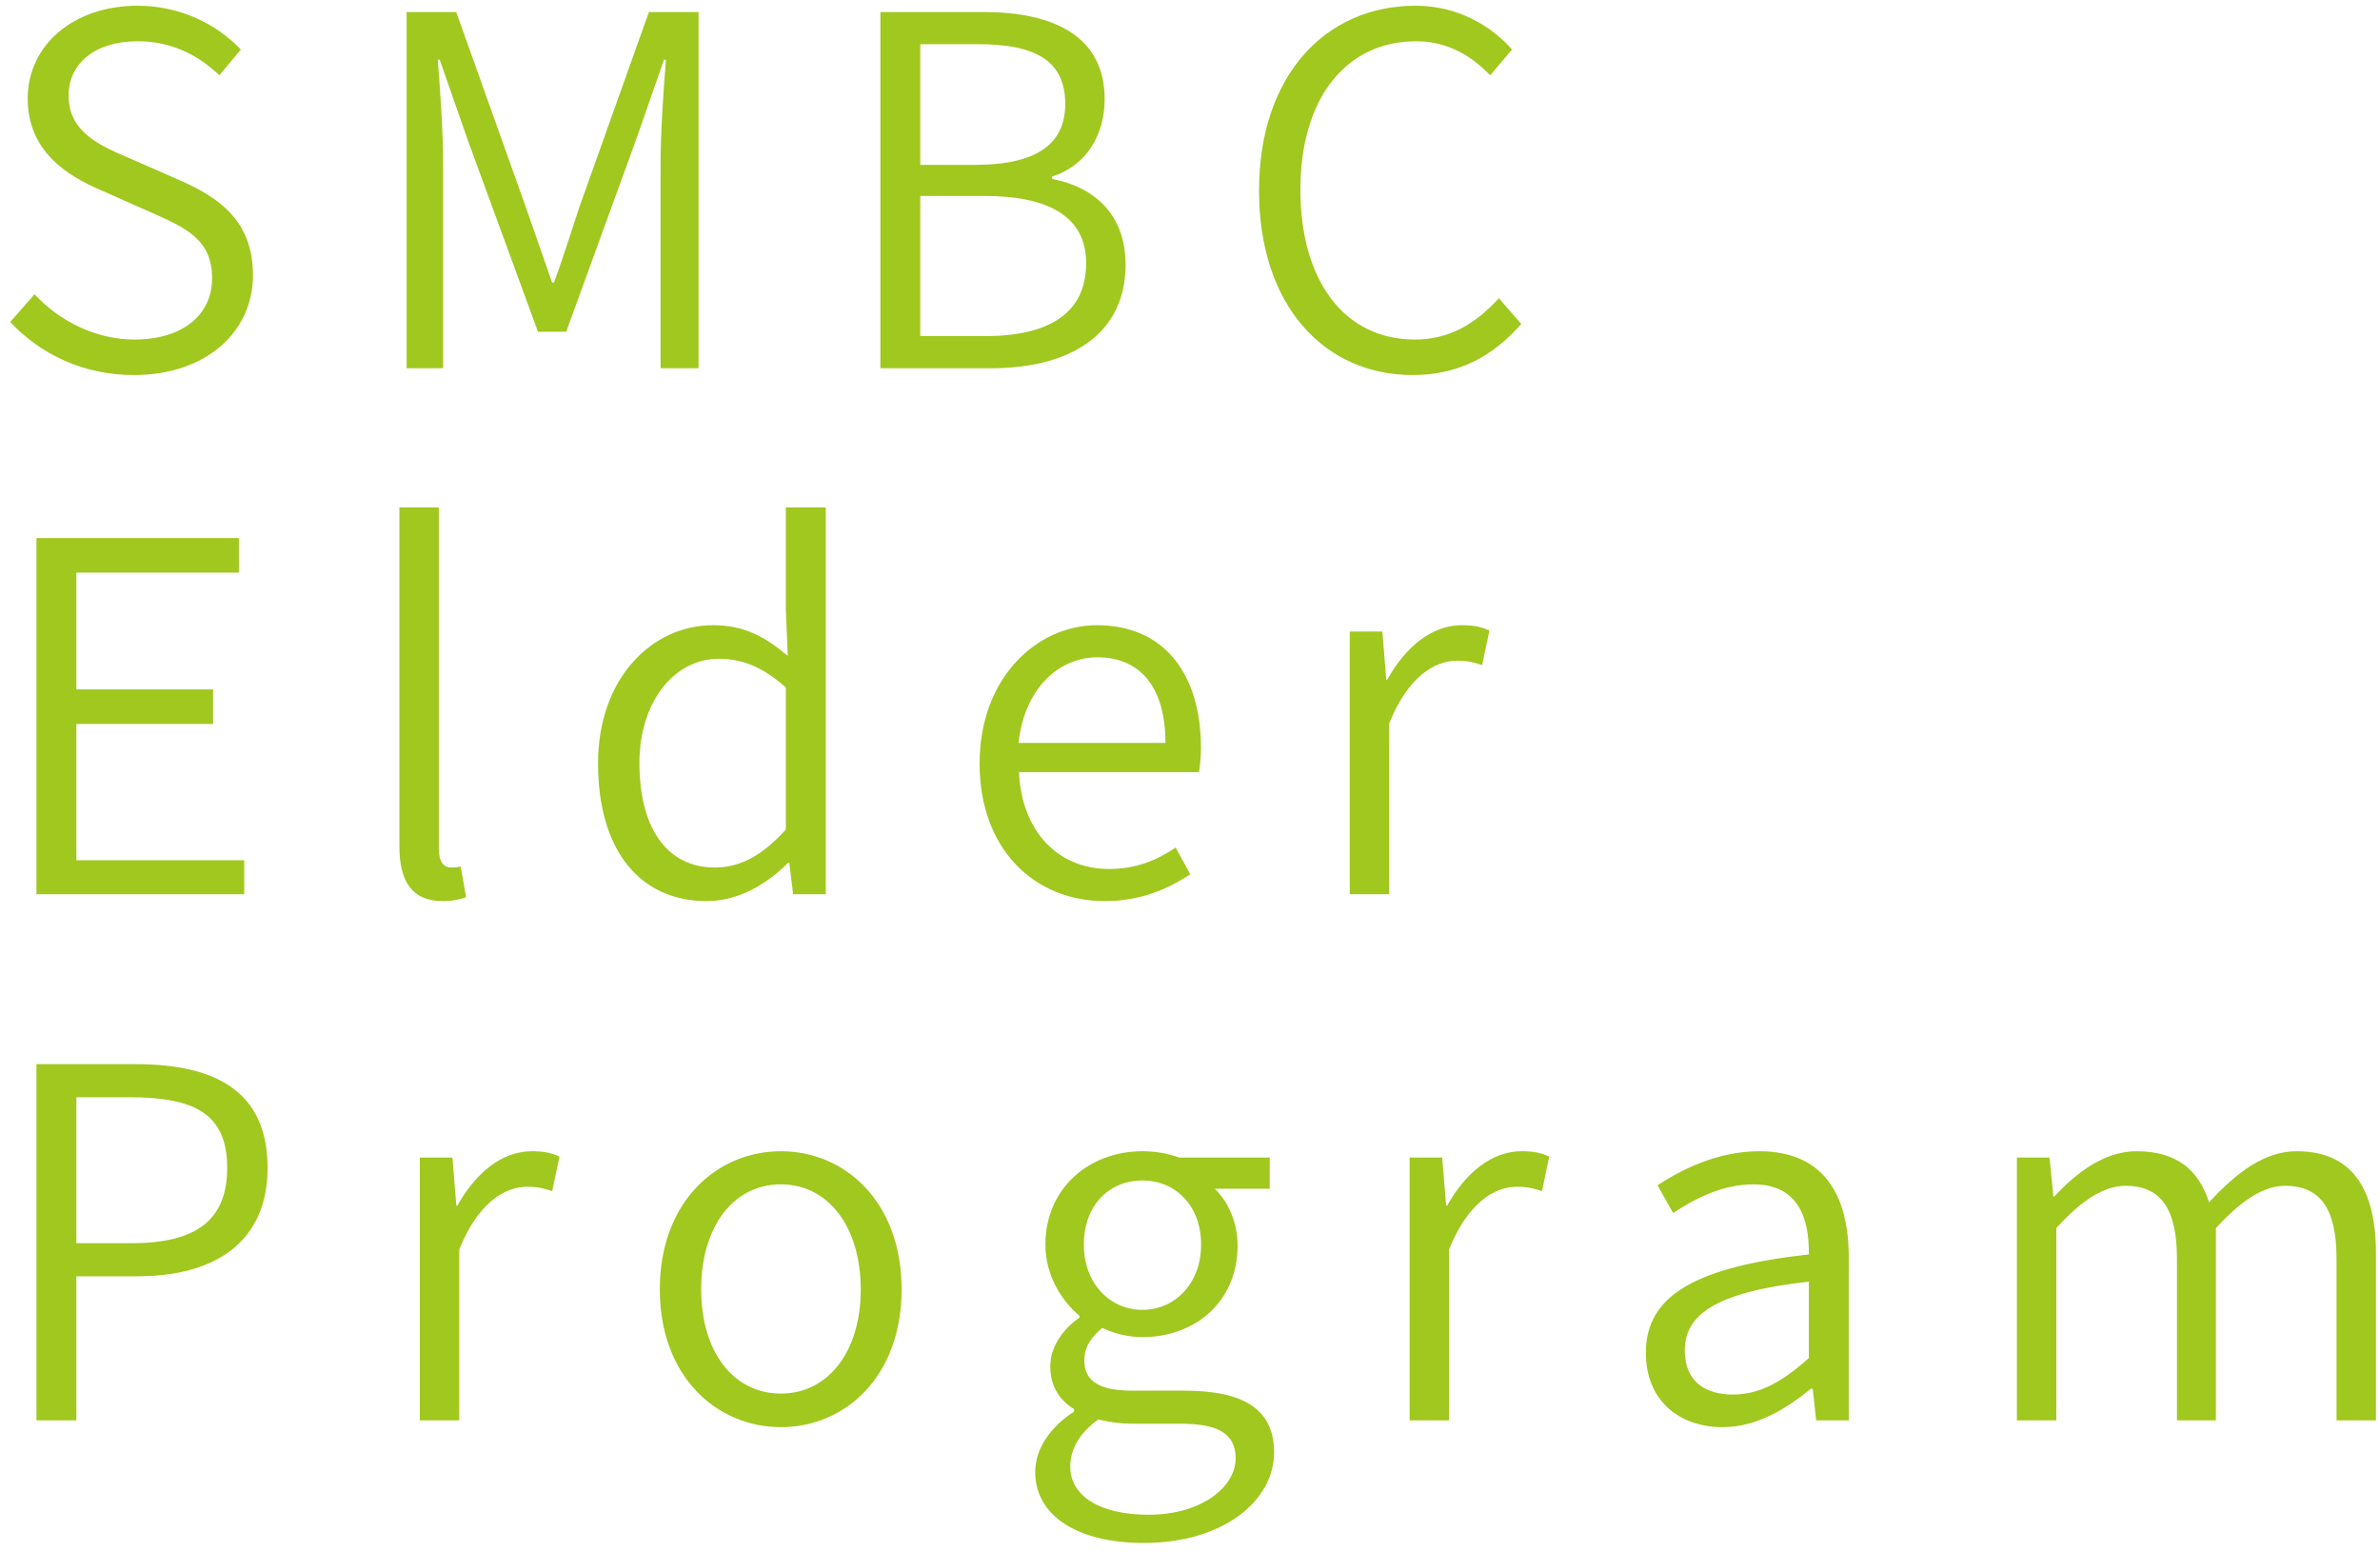 <svg width="181" height="118" viewBox="0 0 181 118" fill="none" xmlns="http://www.w3.org/2000/svg">
<g style="mix-blend-mode:multiply">
<path d="M10.174 28.518C6.326 28.518 3.07 26.927 0.776 24.485L2.626 22.376C4.55 24.448 7.325 25.817 10.211 25.817C13.911 25.817 16.131 23.93 16.131 21.155C16.131 18.195 14.096 17.307 11.506 16.16L7.584 14.421C5.105 13.348 2.108 11.498 2.108 7.502C2.108 3.395 5.623 0.435 10.47 0.435C13.689 0.435 16.501 1.841 18.314 3.765L16.686 5.726C15.058 4.172 13.023 3.136 10.47 3.136C7.288 3.136 5.216 4.764 5.216 7.28C5.216 10.055 7.658 11.091 9.73 11.979L13.615 13.681C16.76 15.05 19.239 16.863 19.239 20.933C19.239 25.188 15.724 28.518 10.174 28.518ZM30.924 28V0.916H34.698L39.989 15.753C40.655 17.64 41.321 19.564 41.987 21.488H42.135C42.838 19.564 43.43 17.64 44.059 15.753L49.35 0.916H53.124V28H50.238V12.386C50.238 10.055 50.46 6.873 50.645 4.542H50.497L48.351 10.684L43.06 25.225H40.914L35.586 10.684L33.44 4.542H33.292C33.477 6.873 33.699 10.055 33.699 12.386V28H30.924ZM66.952 28V0.916H74.796C80.272 0.916 84.009 2.84 84.009 7.539C84.009 10.277 82.603 12.608 80.013 13.422V13.607C83.306 14.236 85.6 16.382 85.6 20.119C85.6 25.373 81.456 28 75.388 28H66.952ZM69.986 12.534H74.167C79.051 12.534 81.012 10.795 81.012 7.909C81.012 4.616 78.755 3.358 74.352 3.358H69.986V12.534ZM69.986 25.558H74.907C79.717 25.558 82.603 23.856 82.603 20.008C82.603 16.53 79.828 14.902 74.907 14.902H69.986V25.558ZM107.442 28.518C100.708 28.518 95.75 23.227 95.75 14.495C95.75 5.763 100.782 0.435 107.664 0.435C110.92 0.435 113.473 2.026 114.99 3.765L113.325 5.726C111.882 4.209 110.032 3.136 107.701 3.136C102.373 3.136 98.895 7.465 98.895 14.421C98.895 21.377 102.262 25.817 107.59 25.817C110.18 25.817 112.178 24.67 113.991 22.672L115.693 24.633C113.547 27.075 110.957 28.518 107.442 28.518ZM2.774 68V40.916H18.166V43.543H5.808V52.423H16.205V55.05H5.808V65.41H18.573V68H2.774ZM33.668 68.518C31.337 68.518 30.375 67.038 30.375 64.337V38.585H33.372V64.559C33.372 65.558 33.779 65.965 34.297 65.965C34.482 65.965 34.63 65.965 35.037 65.891L35.444 68.222C35 68.37 34.519 68.518 33.668 68.518ZM53.733 68.518C48.738 68.518 45.482 64.744 45.482 58.047C45.482 51.572 49.589 47.539 54.214 47.539C56.582 47.539 58.136 48.39 59.912 49.87L59.764 46.392V38.585H62.798V68H60.319L60.023 65.595H59.949C58.358 67.186 56.212 68.518 53.733 68.518ZM54.362 65.965C56.323 65.965 58.025 65.003 59.764 63.079V52.275C57.988 50.684 56.397 50.092 54.658 50.092C51.291 50.092 48.627 53.348 48.627 58.01C48.627 62.931 50.699 65.965 54.362 65.965ZM84.008 68.518C78.717 68.518 74.499 64.633 74.499 58.047C74.499 51.535 78.865 47.539 83.416 47.539C88.448 47.539 91.334 51.128 91.334 56.9C91.334 57.529 91.26 58.195 91.186 58.713H77.496C77.681 63.116 80.382 66.076 84.341 66.076C86.339 66.076 87.93 65.447 89.41 64.448L90.52 66.483C88.818 67.593 86.746 68.518 84.008 68.518ZM77.459 56.493H88.633C88.633 52.238 86.709 49.981 83.453 49.981C80.53 49.981 77.903 52.349 77.459 56.493ZM102.65 68V48.02H105.129L105.425 51.683H105.499C106.905 49.167 108.903 47.539 111.16 47.539C112.048 47.539 112.64 47.65 113.269 47.946L112.714 50.573C112.048 50.351 111.604 50.24 110.79 50.24C109.088 50.24 107.053 51.498 105.647 55.013V68H102.65ZM2.774 108V80.916H10.285C16.353 80.916 20.349 82.951 20.349 88.797C20.349 94.421 16.39 97.048 10.433 97.048H5.808V108H2.774ZM5.808 94.532H9.989C14.91 94.532 17.278 92.793 17.278 88.797C17.278 84.69 14.799 83.432 9.841 83.432H5.808V94.532ZM31.929 108V88.02H34.408L34.704 91.683H34.778C36.184 89.167 38.182 87.539 40.439 87.539C41.327 87.539 41.919 87.65 42.548 87.946L41.993 90.573C41.327 90.351 40.883 90.24 40.069 90.24C38.367 90.24 36.332 91.498 34.926 95.013V108H31.929ZM59.392 108.518C54.508 108.518 50.179 104.67 50.179 98.047C50.179 91.387 54.508 87.539 59.392 87.539C64.276 87.539 68.568 91.387 68.568 98.047C68.568 104.67 64.276 108.518 59.392 108.518ZM59.392 105.965C62.981 105.965 65.46 102.783 65.46 98.047C65.46 93.274 62.981 90.055 59.392 90.055C55.766 90.055 53.324 93.274 53.324 98.047C53.324 102.783 55.766 105.965 59.392 105.965ZM86.978 117.324C82.057 117.324 78.727 115.326 78.727 111.922C78.727 110.22 79.837 108.518 81.687 107.334V107.149C80.651 106.52 79.874 105.484 79.874 103.893C79.874 102.228 81.058 100.896 82.094 100.193V100.045C80.799 98.972 79.504 97.048 79.504 94.643C79.504 90.314 82.871 87.539 86.867 87.539C88.014 87.539 88.976 87.761 89.679 88.02H96.561V90.388H92.38C93.379 91.35 94.119 92.904 94.119 94.717C94.119 98.935 90.937 101.673 86.867 101.673C85.868 101.673 84.721 101.414 83.833 100.97C83.093 101.599 82.464 102.302 82.464 103.449C82.464 104.781 83.278 105.743 86.053 105.743H90.049C94.637 105.743 96.894 107.186 96.894 110.442C96.894 114.105 93.046 117.324 86.978 117.324ZM86.867 99.601C89.309 99.601 91.344 97.64 91.344 94.643C91.344 91.609 89.346 89.759 86.867 89.759C84.425 89.759 82.427 91.572 82.427 94.643C82.427 97.64 84.462 99.601 86.867 99.601ZM87.348 115.178C91.381 115.178 93.971 113.069 93.971 110.886C93.971 108.925 92.491 108.259 89.79 108.259H86.127C85.461 108.259 84.499 108.185 83.537 107.926C82.02 108.999 81.391 110.294 81.391 111.515C81.391 113.735 83.611 115.178 87.348 115.178ZM107.202 108V88.02H109.681L109.977 91.683H110.051C111.457 89.167 113.455 87.539 115.712 87.539C116.6 87.539 117.192 87.65 117.821 87.946L117.266 90.573C116.6 90.351 116.156 90.24 115.342 90.24C113.64 90.24 111.605 91.498 110.199 95.013V108H107.202ZM131.015 108.518C127.722 108.518 125.169 106.52 125.169 102.857C125.169 98.491 128.98 96.345 137.564 95.383C137.601 92.682 136.787 90.055 133.346 90.055C130.941 90.055 128.795 91.202 127.241 92.238L126.057 90.129C127.796 88.982 130.571 87.539 133.79 87.539C138.674 87.539 140.598 90.832 140.598 95.605V108H138.119L137.86 105.595H137.712C135.788 107.186 133.531 108.518 131.015 108.518ZM131.792 106.039C133.827 106.039 135.529 105.077 137.564 103.264V97.455C130.497 98.232 128.129 99.971 128.129 102.672C128.129 105.114 129.757 106.039 131.792 106.039ZM153.386 108V88.02H155.865L156.161 90.98H156.235C158.011 89.056 160.12 87.539 162.488 87.539C165.596 87.539 167.224 89.019 168.001 91.424C170.147 89.093 172.256 87.539 174.661 87.539C178.731 87.539 180.692 90.203 180.692 95.309V108H177.695V95.716C177.695 91.868 176.437 90.166 173.773 90.166C172.182 90.166 170.48 91.239 168.519 93.385V108H165.559V95.716C165.559 91.868 164.301 90.166 161.637 90.166C160.046 90.166 158.307 91.239 156.383 93.385V108H153.386Z" fill="#A0C81E"/>
</g>
</svg>
